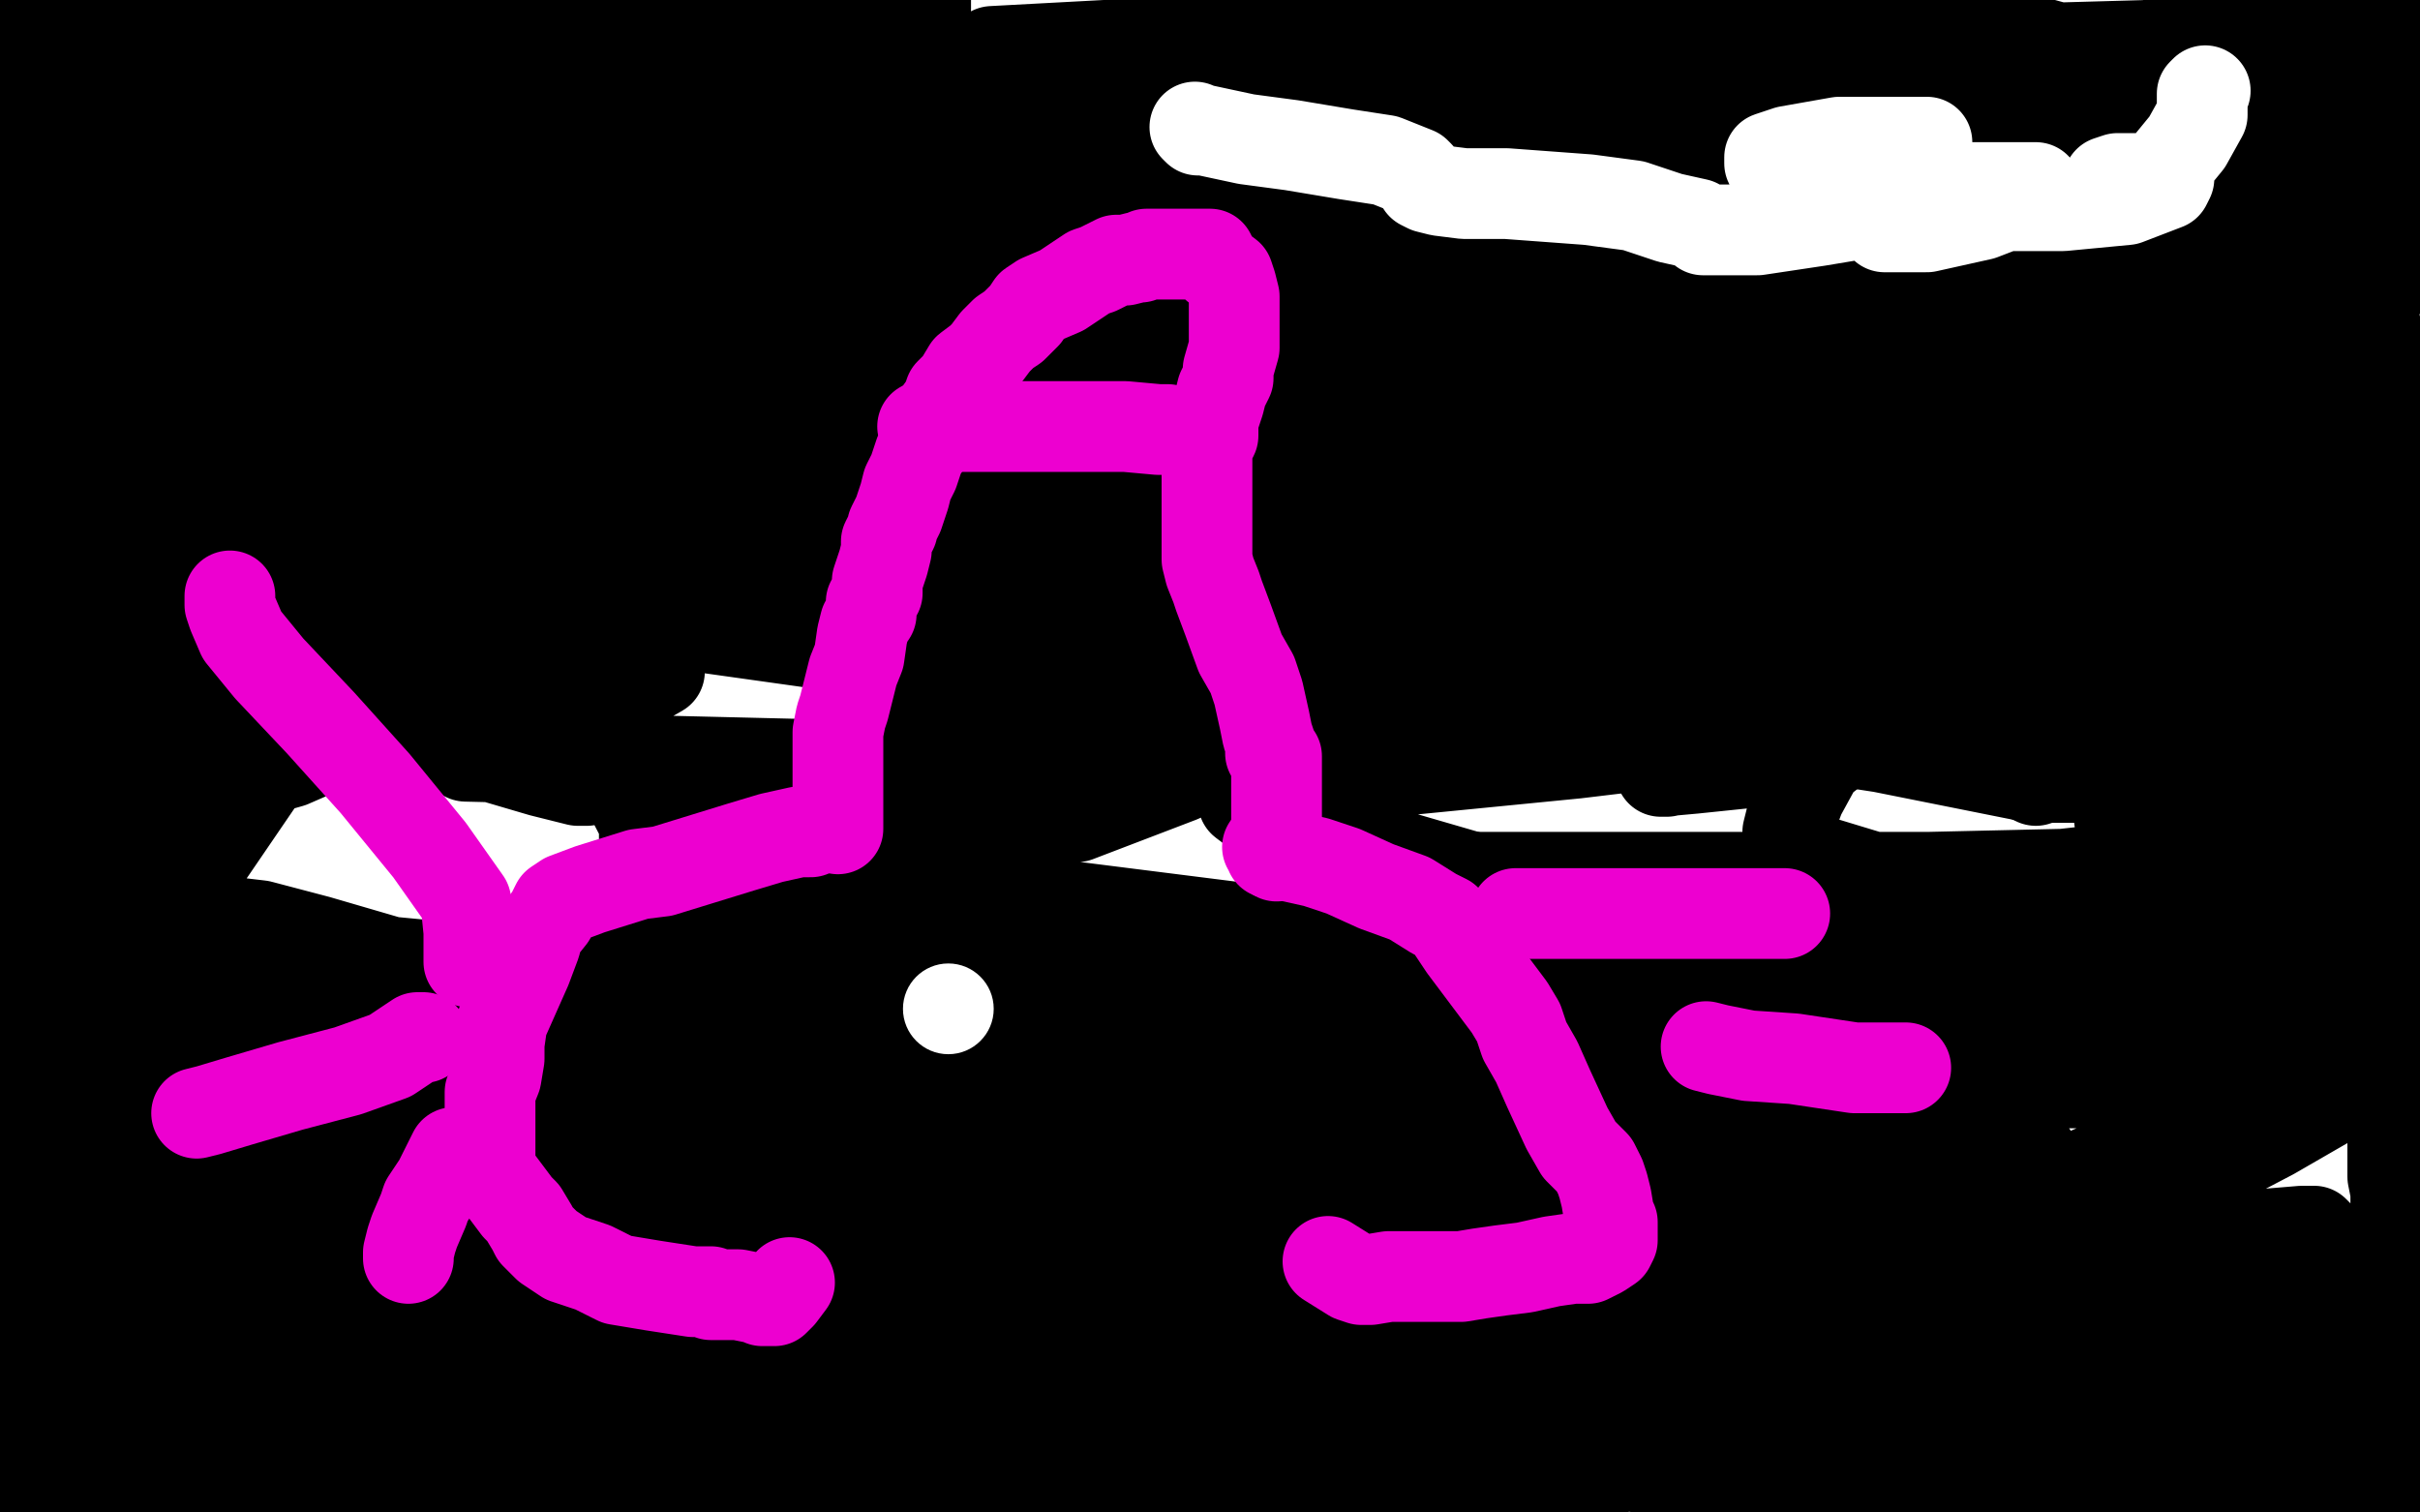 <?xml version="1.0" standalone="no"?>
<!DOCTYPE svg PUBLIC "-//W3C//DTD SVG 1.1//EN"
"http://www.w3.org/Graphics/SVG/1.1/DTD/svg11.dtd">

<svg width="800" height="500" version="1.1" xmlns="http://www.w3.org/2000/svg" xmlns:xlink="http://www.w3.org/1999/xlink" style="stroke-antialiasing: false"><desc>This SVG has been created on https://colorillo.com/</desc><rect x='0' y='0' width='800' height='500' style='fill: rgb(255,255,255); stroke-width:0' /><polyline points="222,66 225,66 225,66 236,68 236,68 314,102 314,102 403,138 403,138 484,174 484,174 558,201 558,201 614,221 614,221 643,232 653,237 653,239 623,239 518,239 294,216 123,192 5,176 18,170 139,170 304,170 457,179 539,194 546,196 541,198 409,193 222,164 6,130 113,117 339,117 553,123 664,140 673,145 653,150 491,150 340,150 180,150 66,154 32,161 30,162 38,163 112,154 228,141 342,141 396,141 400,141 350,134 209,115 34,91 96,25 271,23 455,24 575,46 572,46 490,41 328,17 626,1 758,37 787,48 773,50 643,52 424,23 710,15 746,28 746,31 718,38 631,46 524,54 449,74 431,91 435,110 455,115 606,138 736,157 697,217 518,226 358,232 245,258 213,276 213,277 231,282 301,293 412,307 512,318 595,336 617,346 615,351 605,355 587,363 538,383 466,414 369,471 193,483 77,448 19,420 12,411 21,397 90,375 238,358 438,358 624,358 732,358 741,357 682,350 521,333 321,326 124,326 0,337 20,350 152,350 352,377 683,429 658,468 496,452 339,443 228,443 188,443 186,445 199,448 283,457 459,479 520,489 528,489 525,489 467,489 350,489 215,489 110,489 60,495 56,495 57,495 129,487 336,456 473,439 554,430 561,428 561,425 505,418 394,414 261,414 129,414 16,398 12,398 13,396 117,379 264,368 418,368 515,368 534,368 522,368 489,364 375,364 218,364 51,364 95,355 265,355 421,371 482,381 485,381 459,381 332,381 146,381 43,426 234,426 420,426 526,428 542,428 533,428 508,426 411,426 276,426 146,426 35,426 29,426 37,424 62,418 157,405 257,390 323,379 332,378 331,376 298,370 199,367 93,363 22,364 20,365 28,365 111,365 248,355 380,355 464,355 476,355 477,356 442,368 380,400 318,448 277,493 298,499 343,483 382,463 397,450 400,442 400,438 391,433 350,426 281,424 230,424 223,421 223,412 236,389 259,362 269,352 285,339 286,338 283,341 279,352 263,385 239,431 222,480 227,495 245,497 287,492 342,468 376,449 390,431 394,416 395,412 395,410 395,408 395,395 395,379 395,365 395,358 395,357 388,360 380,369 327,403 264,438 221,463 214,467 213,467 223,455 241,427 261,404 289,385 313,377 329,376 337,378 339,383 339,393 339,404 328,424 323,429 323,428 332,410 355,378 369,359 375,353 376,353 374,359 370,369 350,394 313,421 296,429 293,431 293,430 294,421 303,399 313,375 322,358 326,351 327,350 327,351 328,359 328,392 327,410 324,422 324,424 325,417 329,403 332,393 333,386 333,385 329,388 322,390 317,390 307,376 296,345 291,320 291,306 291,299 291,296 289,297 274,306 226,326 169,340 128,358 115,367 115,368 126,368 197,368 332,368 492,368 611,368 638,369 637,369 597,369 502,369 375,369 235,352 129,336 115,335 123,337 205,347 349,368 512,399 611,432 604,436 520,445 360,451 163,451 1,451 17,458 174,458 343,444 477,413 521,399 519,397 447,397 379,397 118,397 105,397 326,397 625,397 678,401 669,405 553,419 341,435 104,460 8,499 245,462 499,420 672,382 666,381 533,379 250,379 0,391 280,353 595,308 631,345 415,416 277,483 460,445 708,325 673,67 360,69 72,69 176,48 154,109 153,151 161,173 174,182 192,183 205,183 226,183 283,188 392,204 533,229 645,251 687,257 684,257 672,257 622,247 537,234 472,225 415,224 371,224 342,224 321,224 310,224 306,224 305,224 304,225 304,233 304,244 304,255 308,266 319,270 336,270 356,270 390,257 405,250 415,245 419,241 419,239 418,239 414,240 407,243 393,248 377,253 359,256 341,256 335,256 335,251 335,245 338,238 339,234 342,231 342,230 343,232 346,242 348,248 349,250 350,251 350,254 346,256 328,261 305,268 281,274 253,280 247,280 246,280 245,280 240,281 234,282 227,283 222,286 218,288 218,290 216,294 214,296 211,301 207,304 205,307 203,310 201,311 199,313 196,316 190,317 170,320 150,320 129,318 105,311 86,306 69,304 60,303 54,303 52,303 51,303 50,303 48,304 41,304 36,306 32,306 31,306 29,306 22,305 15,303 10,300 8,299 7,299 3,296 2,294 4,13 17,9 29,4 38,1 44,0 127,0 152,4 178,9 201,15 235,26 255,31 275,37 295,42 318,46 345,51 373,55 397,58 419,64 437,70 452,74 473,80 484,84 499,87 512,94 524,97 540,103 555,107 576,114 595,122 612,129 626,135 640,144 649,151 669,169 682,182 697,199 708,213 716,223 721,232 725,242 727,254 730,267 731,283 731,304 731,328 719,360 706,377 684,397 660,414 640,424 624,430 604,431 577,431 524,424 443,399 350,369 282,323 213,272 198,243 194,214 200,189 226,166 286,141 381,123 487,120 604,120 725,131 740,366 646,407 562,431 514,436 503,439 504,439 510,436 526,431 650,413 769,411 773,450 723,460 698,465 694,465 684,465 670,465 623,465 538,465 460,465 419,465 406,465 405,465 403,466 415,468 454,472 595,493 761,499 760,499 739,499 731,499 731,498 736,489 761,470 790,455 789,462 777,473 769,479 764,484 762,488 760,489 758,491 756,492 753,494 748,497 692,496 684,489 677,485 670,482 662,479 652,476 638,470 618,463 565,444 507,426 429,404 371,395 327,389 292,385 270,381 254,376 237,367 222,357 216,351 213,344 213,338 213,332 213,326 213,320 215,313 217,307 221,301 224,298 226,295 226,294 228,293 230,293 244,293 276,296 338,301 410,308 465,308 498,308 511,306 513,304 513,302 512,299 490,291 459,282 432,275 415,268 411,265 411,264 411,262 412,262 414,259 449,249 481,246 511,243 536,243 547,243 546,246 521,249 460,255 362,255 154,250 25,172 109,172 185,172 222,172 232,172 230,173 201,176 131,181 31,181 44,181 163,194 179,202 180,206 158,225 96,252 1,279 113,176 203,148 247,144 252,144 244,153 204,169 122,195 5,215 6,163 103,124 143,108 145,108 119,139 16,218 67,132 97,99 104,94 105,94 105,112 93,155 86,183 84,205 84,213 84,214 87,212 106,187 150,128 157,117 153,119 139,136 86,191 11,255 5,224 11,210 12,209 11,211 10,219 5,235 4,243 8,239 19,226 72,173 147,122 185,106 191,106 183,124 152,172 109,228 63,286 44,314 44,316 47,314 65,288 93,247 137,186 144,177 146,174 143,176 135,191 130,201 127,206 140,192 158,172 174,159 177,157 175,165 154,192 114,232 63,276 21,309 9,319 10,311 12,296 17,275 23,256 27,248 27,253 35,250 50,241 63,231 74,227 74,226 75,226 75,239 66,273 60,290 60,298 66,282 75,259 85,237 91,223 92,221 93,221 90,228 90,230 90,233 90,234 97,235 114,239 137,243 162,250 179,255 191,258 192,258 194,258 194,257 194,256 194,253 194,252 194,249 193,248 191,245 190,242 190,240 190,237 191,231 195,226 197,224 197,223 198,223 198,222 199,222 202,221 210,221 216,221 218,221 218,222 211,226 204,227 196,227 188,229 181,229 175,229 166,228 159,226 157,225 156,225 153,225 152,225 156,221 159,217 167,209 185,196 199,184 215,166 221,157 227,148 235,137 241,126 246,118 249,114 250,111 250,110 250,108 245,104 234,100 225,97 218,95 214,94 213,94 212,93 209,93 197,93 188,93 180,93 175,93 174,93 173,93 172,93 170,93 169,93 169,92 170,91 185,91 204,93 226,97 241,99 245,99 246,99 248,99 260,101 273,105 279,106 280,106 279,105 276,102 254,85 239,76 234,71 233,69 233,68 233,66 233,63 233,60 233,58 233,55 234,54 234,53 234,51 234,50 234,49 228,46 215,42 200,42 192,42 188,42 185,42 183,43 182,45 181,46 181,47 181,48 181,50 181,52 191,55 214,58 256,61 275,61 282,61 284,61 287,56 289,49 292,43 297,32 299,25 301,17 303,11 304,7 305,4 305,3 306,3 306,2 306,1 306,0 304,0 26,1 22,6 20,11 18,14 18,18 18,19 16,23 16,25 16,27 16,30 16,32 16,37 16,39 16,42 17,44 17,45 18,47 19,51 21,58 22,63 23,69 23,72 24,76 24,79 24,81 25,85 26,87 26,90 26,92 26,95 26,99 26,100 26,102 26,103 26,106 26,108 26,109 26,111 27,111 30,111 40,108 52,105 61,100 66,96 68,93 69,91 69,89 69,85 69,80 69,74 69,70 69,68 69,67 68,67 67,66 65,64 64,62 61,59 60,58 58,57 58,56 57,54 56,53 55,51 54,50 54,49 53,49 53,48 50,45 47,44 44,42 43,41 41,39 40,38 39,37 39,36 39,35 39,34 39,33 39,32 39,30 44,26 48,25 57,22 65,22 69,22 71,22 72,22 74,22 79,24 87,24 90,27 91,27 92,28 92,29 92,30 92,32 92,34 92,36 90,40 84,43 74,45 62,47 49,49 36,49 29,49 27,50 26,50 25,51 22,52 20,55 18,56 17,57 17,59 19,61 29,63 48,64 65,64 77,64 80,64 83,64 84,62 88,62 94,61 102,61 114,61 119,61 122,61 123,60 126,60 129,60 130,59 127,56 120,51 113,46 110,43 109,43 111,43 171,46 190,49 199,51 199,52 199,53 198,55 197,57 193,60 185,64 173,66 155,68 138,68 128,68 122,66 118,62 115,60 110,58 107,57 107,59 107,62 112,70 121,79 136,85 152,91 155,93 155,94 152,94 148,94 131,94 104,94 78,90 63,89 64,88 67,88 80,88 111,88 182,96 271,107 363,107 450,107 507,107 550,107 557,107 558,107 558,106 558,105 558,104 550,100 526,93 483,85 450,80 429,75 427,74 424,74 418,71 414,70 414,69 414,68 423,67 477,65 537,65 570,66 572,67 562,67 539,67 472,67 379,67 285,56 187,41 119,33 106,32 112,32 128,32 195,37 296,55 400,72 465,82 479,87 479,88 473,89 446,91 361,91 317,91 305,90 304,89 305,89 309,89 318,87 334,87 344,87 345,87 340,88 330,90 311,92 301,92 300,92 307,92 321,91 361,91 391,91 457,91 467,91 467,90 467,88 465,82 462,76 459,70 457,67 455,66 455,63 454,61 453,60 452,59 452,58 450,57 449,57 447,56 441,54 432,52 421,49 412,48 401,46 398,46 397,46 396,46 394,46 387,46 378,46 369,45 363,44 362,44 362,43 367,42 386,41 408,41 441,43 479,49 525,55 545,57 553,58 563,58 572,57 575,55 581,51 587,47 594,44 597,42 597,41 599,39 601,37 602,36 604,35 606,33 612,30 622,28 636,25 651,24 667,24 681,23 692,21 701,20 709,17 716,13 719,11 723,8 726,6 729,4 734,1 736,0 799,0 799,35 798,40 796,46 795,53 794,59 794,62 792,74 791,83 787,95 785,101 784,105 783,108 782,113 779,118 776,126 769,136 763,144 759,154 748,164 734,171 709,177 657,186 577,191 495,191 422,191 390,191 380,191 434,209 527,213 635,213 725,213 777,213 795,213 797,213 792,213 777,213 730,208 611,190 521,175 464,167 446,165 447,163 450,162 471,159 526,157 597,157 654,157 676,157 678,157 676,159 650,163" style="fill: none; stroke: #000000; stroke-width: 30; stroke-linejoin: round; stroke-linecap: round; stroke-antialiasing: false; stroke-antialias: 0; opacity: 1.0"/>
<polyline points="607,164 544,164 508,164 499,164 500,164 502,164 511,163 536,163 588,163 694,173 731,178 736,179 737,179 727,182 698,183 665,183 635,183 613,183 602,183 601,183 601,180 605,170 612,157 627,139 644,123 659,110 664,105 663,105 660,105 637,105 612,105 587,105 568,105 553,105 544,105 543,105 542,105 544,102 575,96 639,91 728,91 797,89 759,89 698,86 638,78 578,70 543,66 535,64 536,63 544,63 576,63 631,63 671,65 680,68 680,70 677,72 662,75 622,81 593,87 570,93 561,96 558,97 557,95 557,94 554,91 545,86 536,81 532,78 532,72 532,68 534,64 538,63 544,63 588,75 634,95 677,112 705,125 718,131 725,133 731,137 735,138 735,139 736,139 736,140 736,144 736,145 737,142 785,113 786,112 786,111 786,110 785,107 760,100 716,92 672,86 649,85 641,85 637,85 633,87 630,90 629,90 630,90 655,90 710,92 786,92 745,71 707,67 692,64 697,64 717,64 738,64 755,64 761,65 763,64 764,64 772,60 777,57 779,55 781,52 782,51 782,50 782,48 782,44 782,40 781,37 779,31 778,28 776,23 775,23 775,22 774,22 769,22 766,21 761,21 751,21 742,21 731,26 718,35 715,38 715,44 714,50 714,57 714,63 714,69 716,75 720,84 721,93 725,101 728,107 730,112 730,113 731,114 731,115 731,116 731,119 731,121 731,122 742,126 762,128 783,129 798,129 799,139 796,143 792,151 788,155 781,163 773,170 768,174 765,176 761,176 756,176 753,176 751,176 750,176 748,174 748,170 747,165 747,157 747,149 747,147 747,146 747,145 747,140 747,136 747,130 747,127 742,121 730,115 720,112 717,112 716,112 713,112 710,114 707,115 704,117 704,118 712,124 733,136 758,148 782,159 797,167 799,174 799,175 798,177 796,178 793,180 787,182 780,185 773,188 770,188 767,189 762,191 761,192 775,189 794,184 792,186 749,189 703,193 671,200 659,206 656,207 656,208 654,211 646,217 632,229 615,241 601,252 595,263 592,271 591,275 591,276 591,277 591,279 596,283 629,293 655,298 677,302 686,303 687,303 682,303 668,303 648,301 543,294 485,294 456,292 453,292 452,292 454,290 456,290 464,290 490,290 565,290 638,290 682,289 700,287 702,287 701,288 695,290 685,295 665,298 642,300 604,306 591,310 593,310 595,312 616,317 661,321 728,324 779,324 792,331 764,332 706,332 665,326 642,325 640,324 642,322 643,321 647,319 659,316 691,311 754,301 771,321 727,322 717,322 717,321 718,318 722,312 729,302 748,286 775,269 796,240 776,254 761,264 752,271 751,272 751,271 755,262 760,251 766,236 770,224 771,214 771,210 771,208 766,208 754,208 723,218 643,236 589,251 560,254 549,255 551,255 552,253 555,250 561,244 577,236 596,230 635,225 669,225 687,225 688,225 685,232 681,240 676,247 673,255 671,257 673,258 688,253 717,246 775,234 793,233 794,232 794,233 793,238 785,249 777,261 772,270 770,274 769,275 769,274 769,273 769,269 769,265 769,262 769,259 769,264 769,273 771,292 777,317 780,321 781,322 782,322 788,318 797,311 795,332 791,340 789,342 789,340 789,338 789,331 789,318 792,304 797,274 791,284 791,285 790,285 789,283 788,281 788,279 787,279 787,280 787,281 787,285 787,292 787,302 789,315 791,325 791,334 791,342 791,350 791,351 791,352 791,354 791,358 791,363 791,368 791,373 791,375 791,377 791,380 791,382 791,386 791,389 792,394 792,399 792,403 792,407 792,413 792,418 792,423 792,428 793,432 794,437 794,445 794,451 794,454 795,458 796,462 796,463 796,466 796,471 798,475 798,476 798,479 798,481 798,488 798,493 798,497 718,497 715,497 714,496 716,494 720,490 733,488 756,484 779,483 797,483 792,483 736,475 699,468 683,466 682,466 681,465 683,464 690,460 705,452 719,447 730,443 733,442 727,443 712,448 690,450 676,450 674,450 682,449 700,447 727,443 755,440 771,437 775,436 772,438 766,441 751,442 736,442 730,442 730,440 733,438 736,436 744,429 755,419 762,413 765,409 766,408 765,407 764,407 761,407 749,408 733,408 724,408 719,408 718,407 718,405 718,401 721,395 730,386 751,375 777,360 779,350 754,357 729,362 714,367 713,367 731,355 748,349 766,342 777,338 784,334 782,336 778,340 772,345 752,361 725,380 666,424 647,446 639,458 639,461 639,462 640,462 649,459 664,455 683,452 697,449 713,442 716,439 716,435 716,434 716,432 715,431 714,430 702,430 679,430 650,430 626,430 617,430 621,430 640,430 667,426 695,421 716,419 722,418 716,422 705,431 684,441 640,450 606,459 593,462 592,464 594,464 599,462 612,458 632,455 649,450 657,446 658,444 657,443 656,443 647,443 623,443 575,443 488,441 385,427 277,411 177,398 93,389 18,380 1,341 15,341 21,341 25,341 27,343 28,345 29,346 30,347 30,348 30,350 30,354 26,358 19,363 12,367 7,371 3,375 2,377 1,379 1,381 1,385 1,389 1,394 1,398 1,403 2,413 3,424 7,434 10,451 14,460 17,467 21,474 22,475 23,475 24,476 23,478 20,481 17,481 13,483 10,485 9,485 7,483 7,481 7,480 7,478 7,475 8,468 9,462 11,457 11,455 12,454 12,453 11,452 10,450 8,447 6,443" style="fill: none; stroke: #000000; stroke-width: 30; stroke-linejoin: round; stroke-linecap: round; stroke-antialiasing: false; stroke-antialias: 0; opacity: 1.0"/>
<polyline points="277,274 277,272 277,272 277,262 277,262 277,257 277,257 277,251 277,251 277,247 277,247 277,242 278,237 279,234 280,230 282,222 284,217 285,210 286,206 288,203 288,199 290,196 290,192 291,189 292,186 293,182 293,179 295,175 295,174 297,170 298,167 299,164 300,160 302,156 303,153 304,150 306,147 307,143 308,140 313,133 314,130 317,127 320,122 324,119 326,117 329,113 332,110 335,108 339,104 341,101 344,99 351,96 354,94 357,92 360,90 363,89 367,87 369,86 372,86 376,85 377,85 379,84 381,84 385,84 389,84 392,84 396,84 397,84 398,84 400,84 402,88 406,91 407,94 408,98 408,103 408,111 408,115 406,122 406,125 404,129 403,133 402,136 401,139 401,141 401,144 399,148 399,150 399,157 399,160 399,165 399,171 399,175 399,179 399,182 399,185 400,189 402,194 403,197 406,205 410,216 414,223 416,229 418,238 419,243 420,246 420,249 422,250 422,252 422,255 422,259 422,262 422,268 422,269 422,270 422,272 422,274 422,275 422,277 422,280 422,282 422,283 422,277" style="fill: none; stroke: #ed00d0; stroke-width: 30; stroke-linejoin: round; stroke-linecap: round; stroke-antialiasing: false; stroke-antialias: 0; opacity: 1.0"/>
<polyline points="419,280 420,281 420,281 420,282 420,282 421,282 421,282 422,282 422,282 426,283 426,283 435,285 435,285 444,288 444,288 455,293 466,297 474,302 478,304 480,307 484,313 490,321 499,333 502,338 504,344 508,351 512,360 518,373 522,380 527,385 529,389 530,392 531,396 532,402 533,404 533,408 533,410 532,412 529,414 525,416 520,416 513,417 504,419 496,420 489,421 483,422 478,422 466,422 459,422 453,423 452,423 451,423 450,423 447,422 439,417" style="fill: none; stroke: #ed00d0; stroke-width: 30; stroke-linejoin: round; stroke-linecap: round; stroke-antialiasing: false; stroke-antialias: 0; opacity: 1.0"/>
<polyline points="268,275 267,275 267,275 264,275 264,275 255,277 255,277 245,280 245,280 232,284 232,284 219,288 219,288 211,289 211,289 195,294 187,297 184,299 182,303 178,308 177,312 174,320 170,329 166,338 165,345 165,350 164,356 162,361 162,365 162,368 162,371 162,374 162,377 162,381 162,383 162,386 163,389 165,391 168,395 171,399 173,401 176,406 177,408 181,412 184,414 187,416 193,418 196,419 200,421 204,423 216,425 229,427 234,427 235,427 235,428 238,428 241,428 244,428 249,429 252,429 252,430 256,430 258,428 261,424" style="fill: none; stroke: #ed00d0; stroke-width: 30; stroke-linejoin: round; stroke-linecap: round; stroke-antialiasing: false; stroke-antialias: 0; opacity: 1.0"/>
<polyline points="155,318 155,316 155,316 155,313 155,313 155,308 155,308 154,298 154,298 142,281 142,281 124,259 124,259 106,239 89,221 80,210 77,203 76,200 76,197" style="fill: none; stroke: #ed00d0; stroke-width: 30; stroke-linejoin: round; stroke-linecap: round; stroke-antialiasing: false; stroke-antialias: 0; opacity: 1.0"/>
<polyline points="140,343 138,343 138,343 129,349 129,349 115,354 115,354 96,359 96,359 79,364 79,364 69,367 69,367 65,368 65,368" style="fill: none; stroke: #ed00d0; stroke-width: 30; stroke-linejoin: round; stroke-linecap: round; stroke-antialiasing: false; stroke-antialias: 0; opacity: 1.0"/>
<polyline points="150,381 148,385 148,385 145,391 145,391 141,397 141,397 140,400 140,400 137,407 137,407 136,410 136,410 135,414 135,414 135,416" style="fill: none; stroke: #ed00d0; stroke-width: 30; stroke-linejoin: round; stroke-linecap: round; stroke-antialiasing: false; stroke-antialias: 0; opacity: 1.0"/>
<polyline points="501,302 510,302 510,302 528,302 528,302 549,302 549,302 570,302 570,302 585,302 585,302 590,302 590,302" style="fill: none; stroke: #ed00d0; stroke-width: 30; stroke-linejoin: round; stroke-linecap: round; stroke-antialiasing: false; stroke-antialias: 0; opacity: 1.0"/>
<polyline points="564,346 568,347 568,347 578,349 578,349 593,350 593,350 613,353 613,353 629,353 629,353 630,353 630,353" style="fill: none; stroke: #ed00d0; stroke-width: 30; stroke-linejoin: round; stroke-linecap: round; stroke-antialiasing: false; stroke-antialias: 0; opacity: 1.0"/>
<polyline points="305,141 310,141 310,141 327,141 327,141 351,141 351,141 372,141 372,141 383,142 383,142 386,142 386,142" style="fill: none; stroke: #ed00d0; stroke-width: 30; stroke-linejoin: round; stroke-linecap: round; stroke-antialiasing: false; stroke-antialias: 0; opacity: 1.0"/>
<polyline points="395,42 396,43 396,43 398,43 398,43 412,46 412,46 427,48 427,48 445,51 445,51 458,53 468,57 469,58 470,60 470,61 472,62 476,63 484,64 498,64 525,66 540,68 552,72 561,74 563,76 568,76 581,76 601,73 619,70 621,69 622,69 622,73 622,74 623,75 629,75 637,75 655,71 668,66 671,65 673,63 673,62 663,62 645,62 624,62 603,60 593,58 586,56 585,54 585,52 591,50 608,47 621,47 634,47 637,47 637,49 637,53 637,57 637,63 639,65 658,68 682,68 703,66 716,61 717,59 713,59 700,59 697,60 696,62 697,63 704,63 714,58 723,47 728,38 728,33 728,31 729,30" style="fill: none; stroke: #ffffff; stroke-width: 30; stroke-linejoin: round; stroke-linecap: round; stroke-antialiasing: false; stroke-antialias: 0; opacity: 1.0"/>
<circle cx="313.5" cy="333.5" r="15" style="fill: #ffffff; stroke-antialiasing: false; stroke-antialias: 0; opacity: 1.0"/>
</svg>
